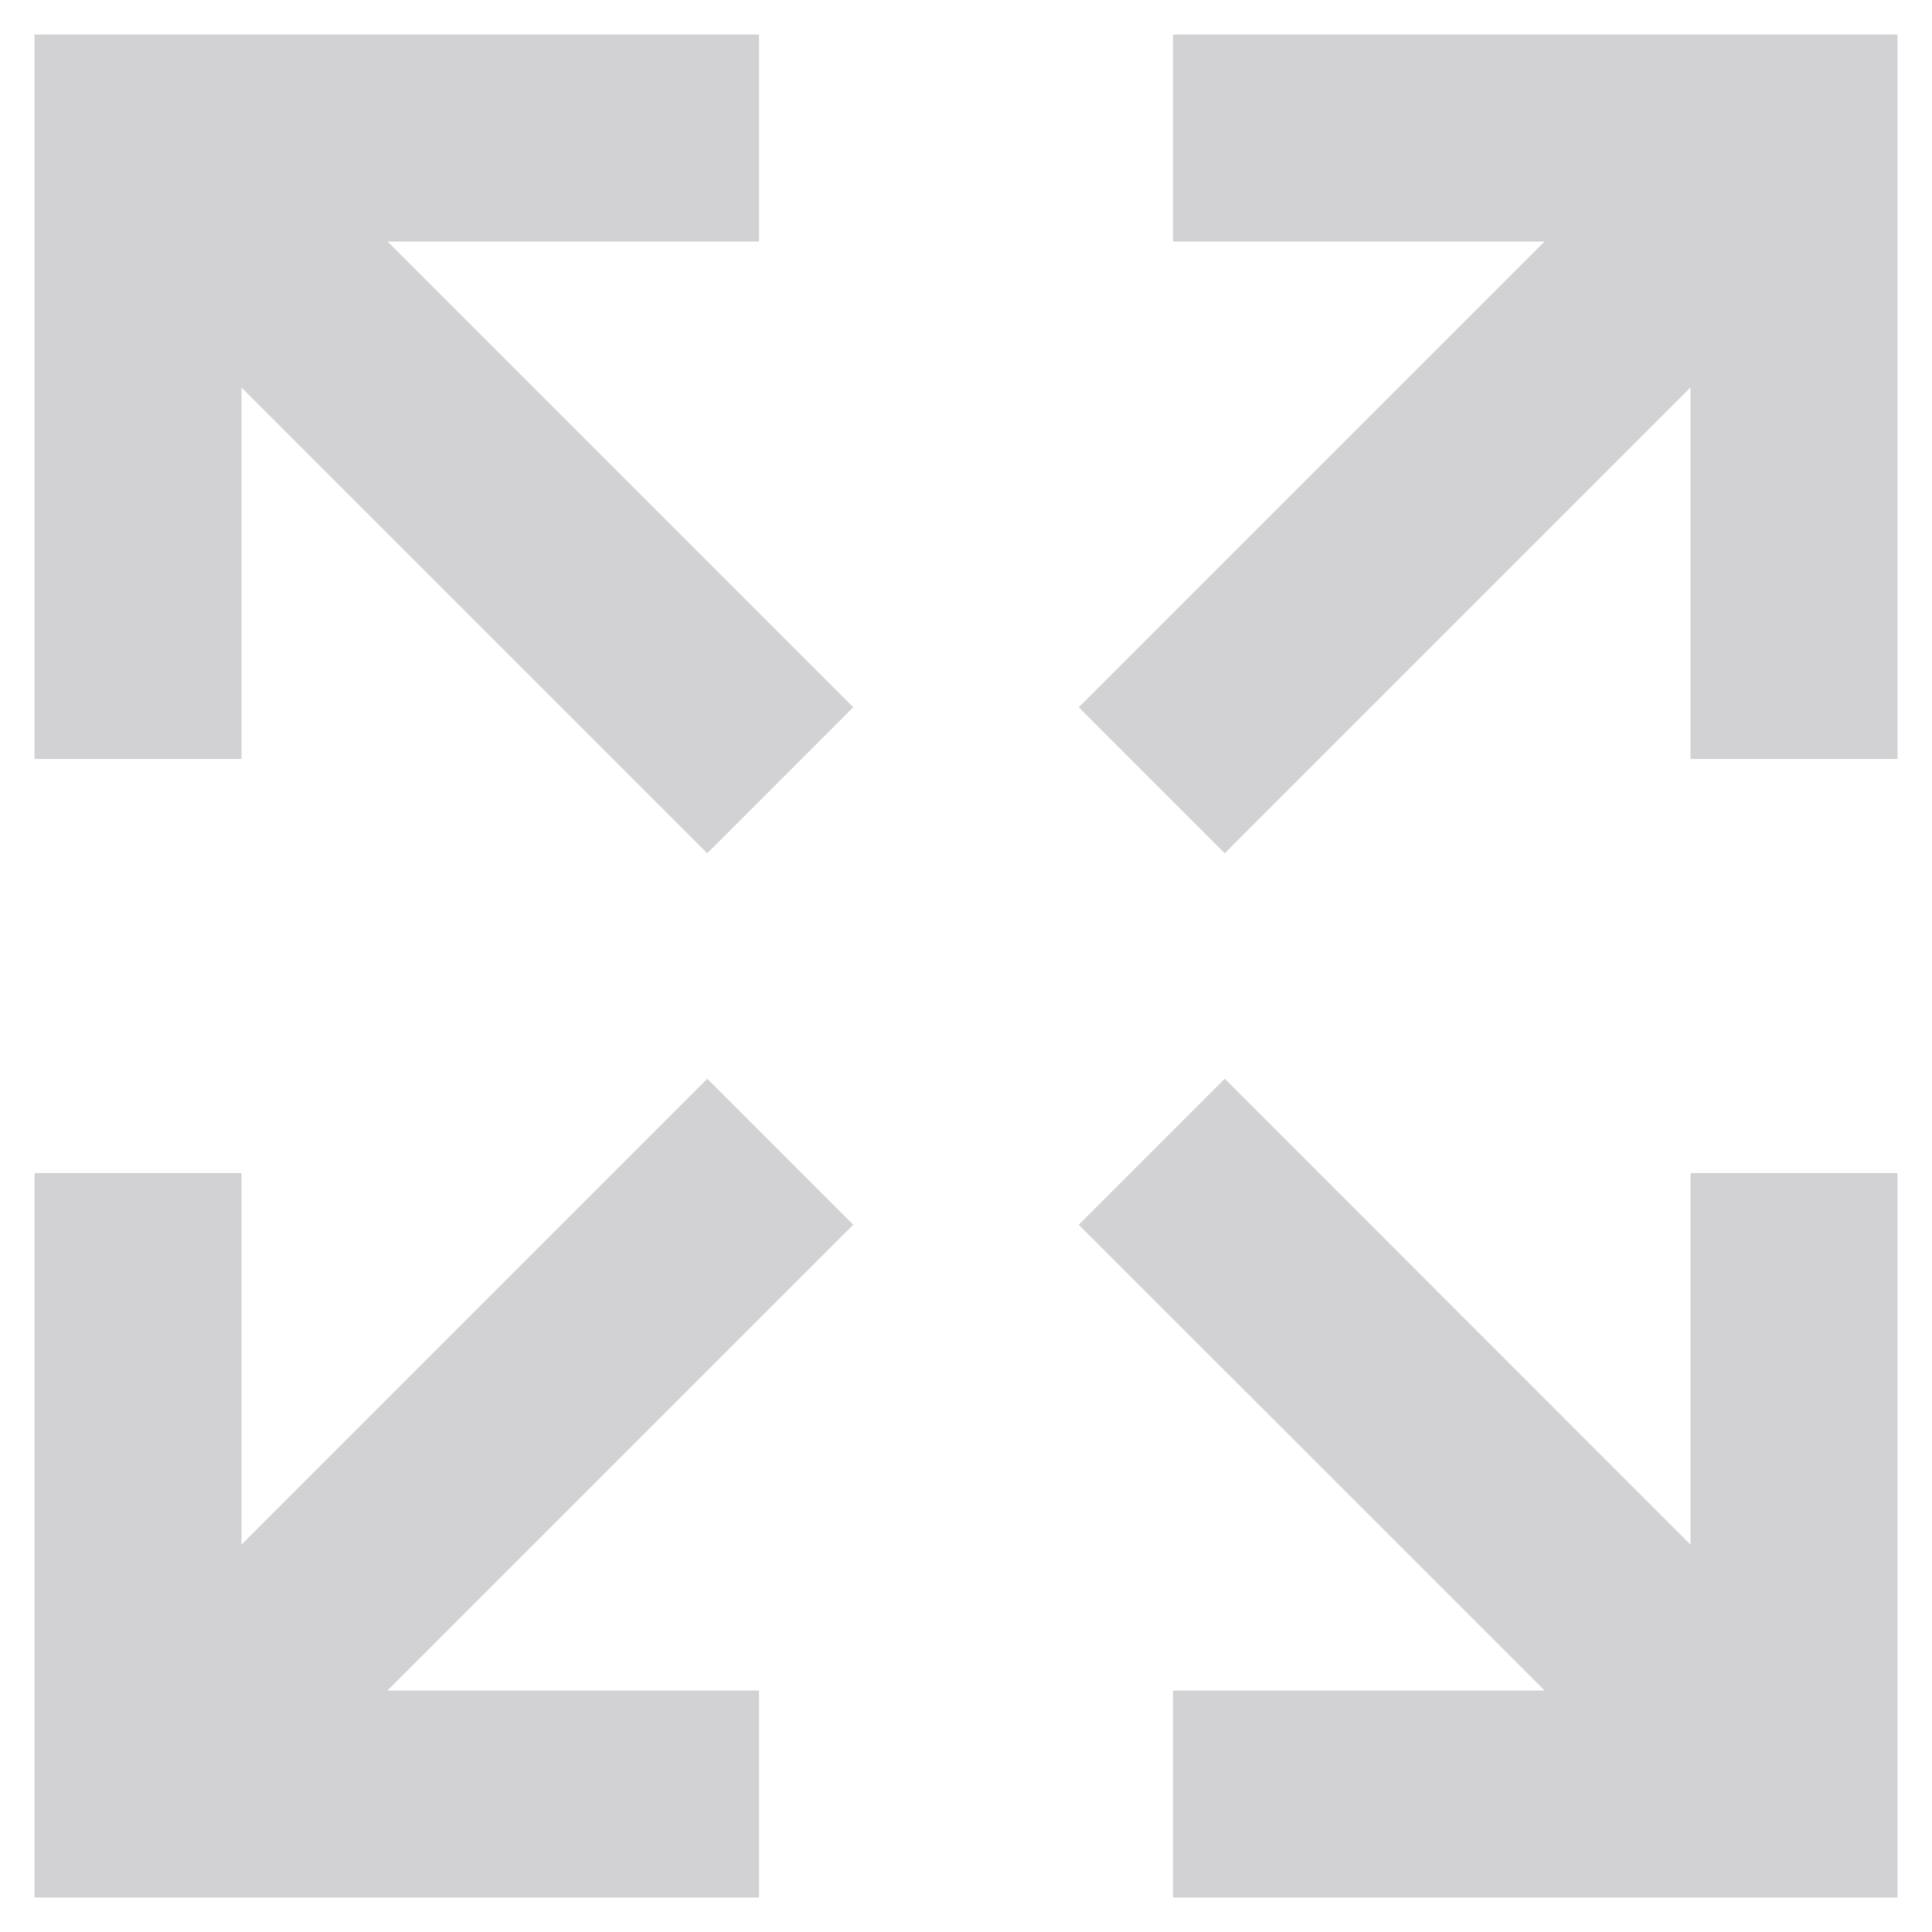 <svg width="14" height="14" viewBox="0 0 14 14" fill="none" xmlns="http://www.w3.org/2000/svg">
<path d="M5.125 7.817L6.183 8.875L2.808 12.25H5.5V13.75H0.25V8.5H1.75V11.193L5.125 7.817ZM6.183 5.125L5.125 6.183L1.75 2.808V5.5H0.25V0.25H5.5V1.75H2.808L6.183 5.125ZM8.875 7.817L12.25 11.193V8.5H13.75V13.75H8.5V12.25H11.193L7.817 8.875L8.875 7.817ZM7.817 5.125L11.193 1.75H8.5V0.25H13.75V5.5H12.25V2.808L8.875 6.183L7.817 5.125Z" fill="#D2D2D4"/>
</svg>
